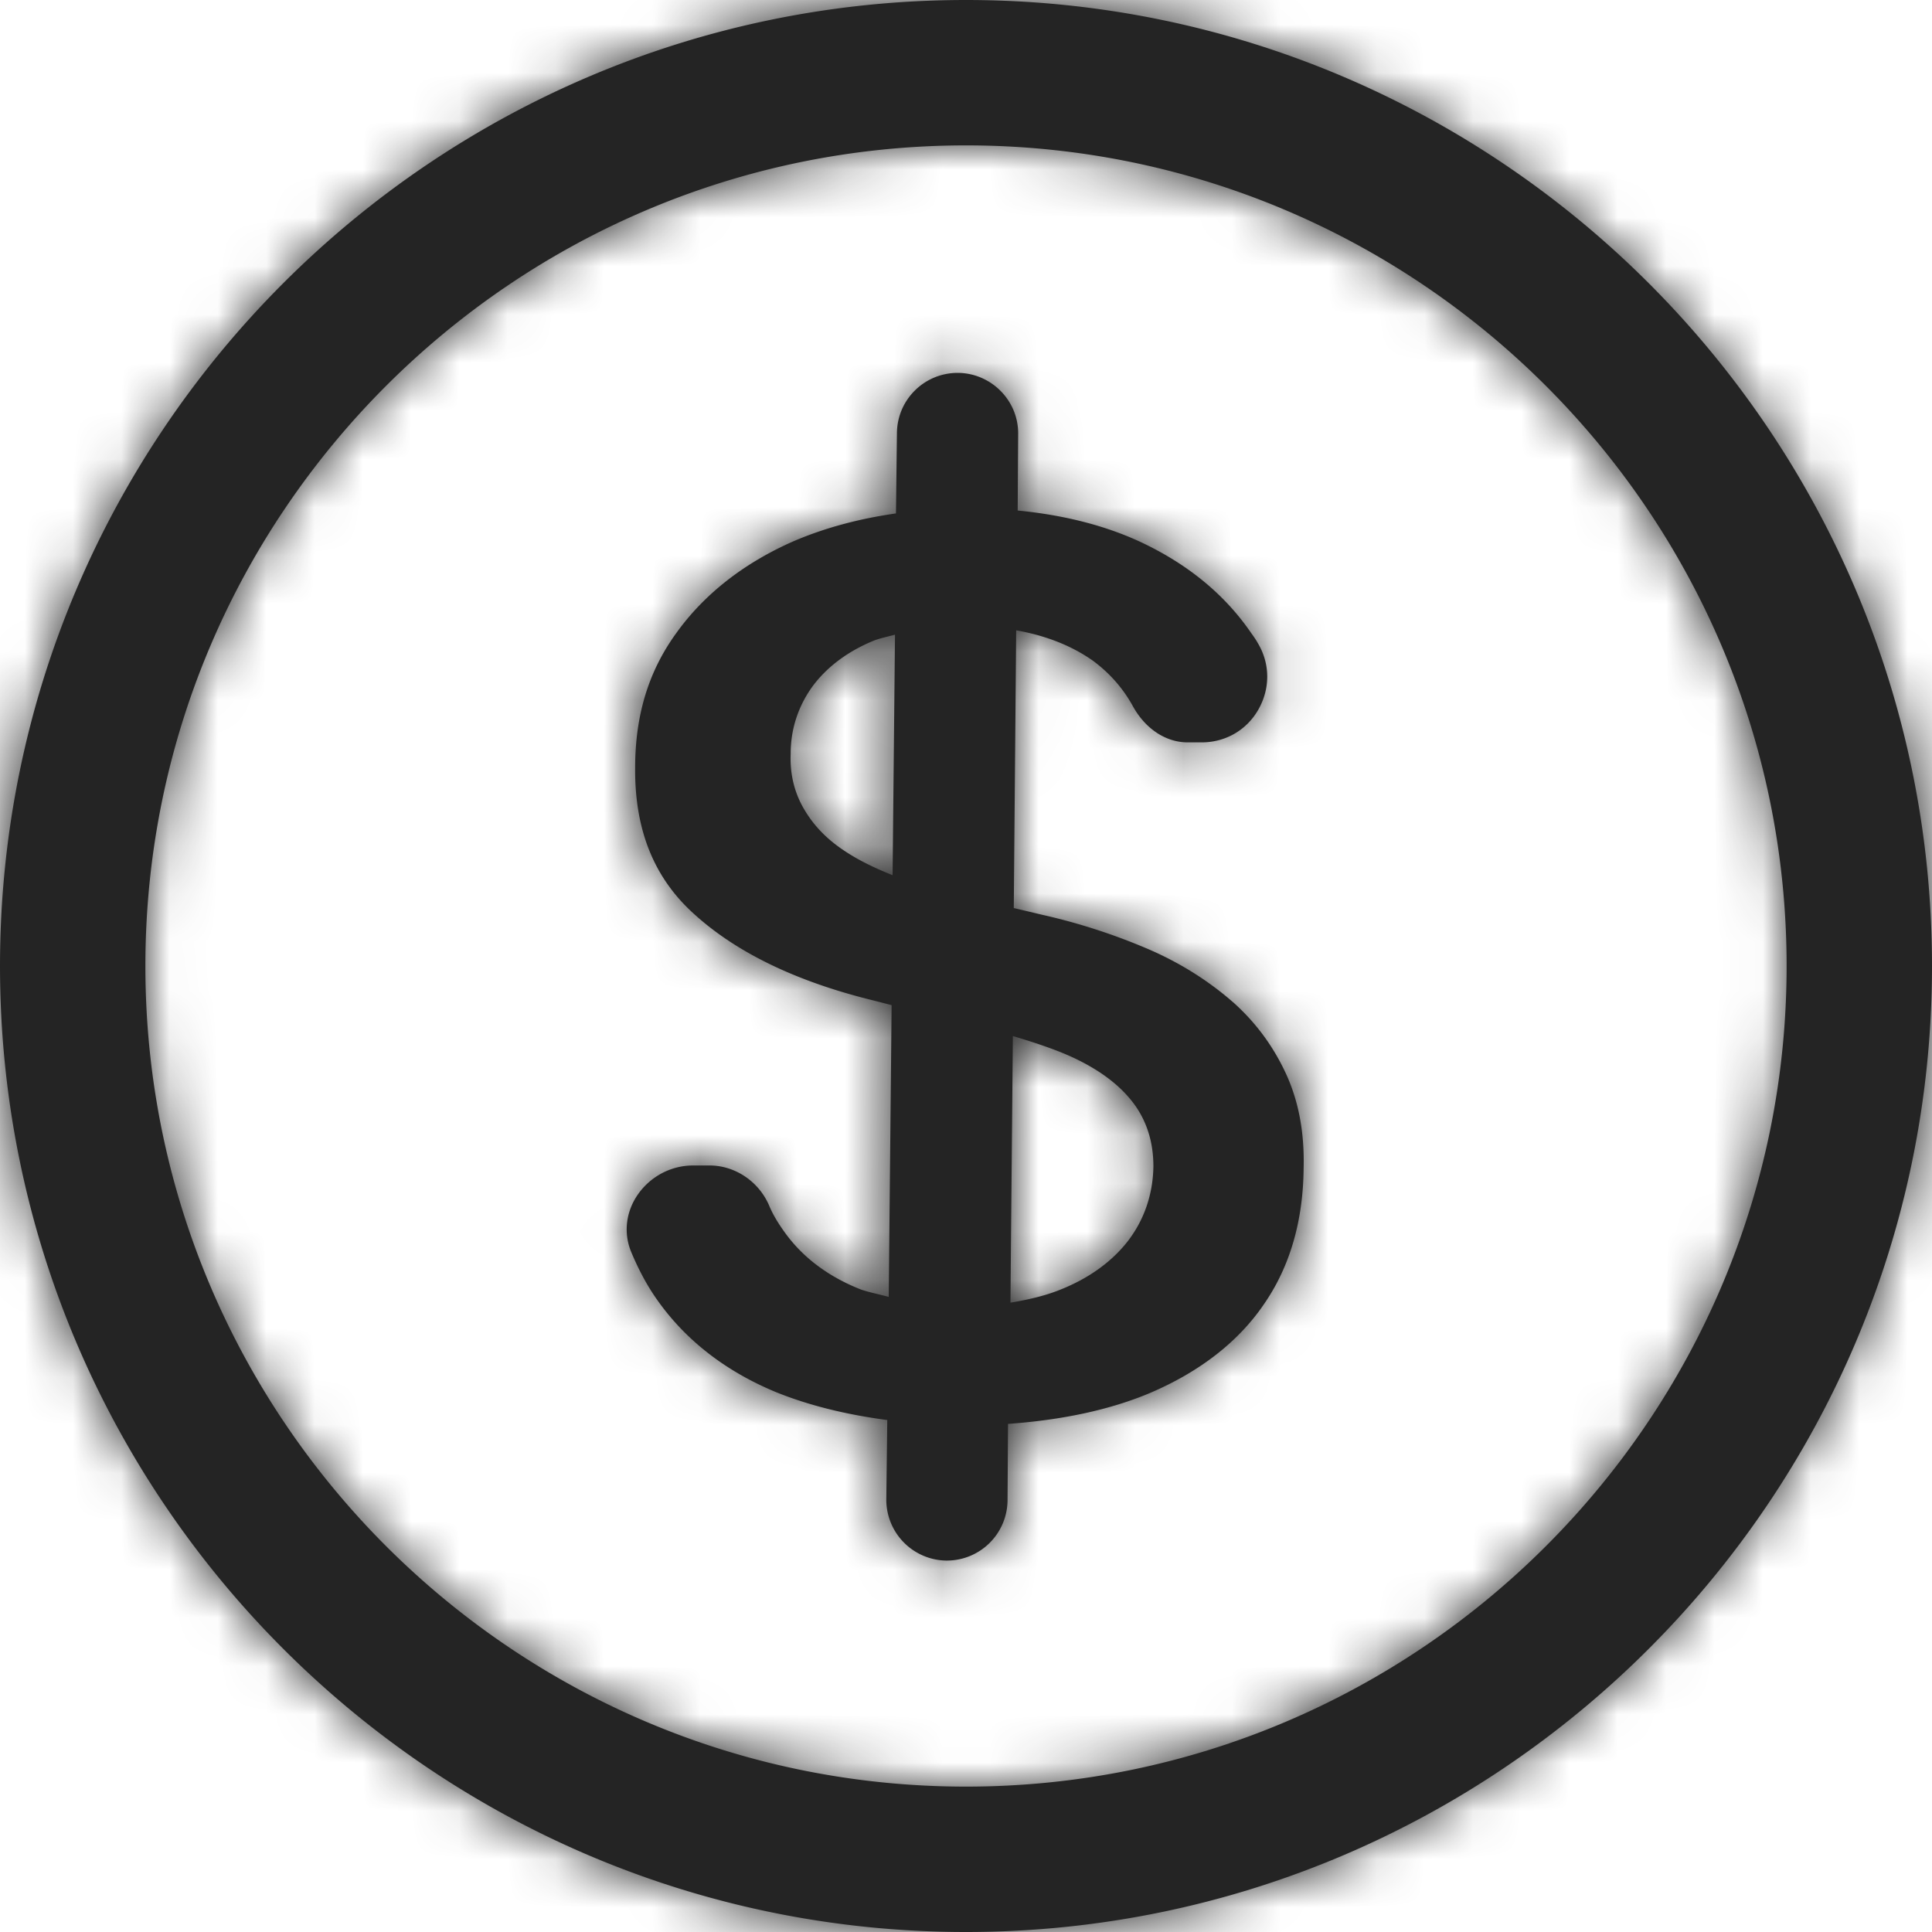 <svg xmlns="http://www.w3.org/2000/svg" fill="none" width="40" height="40" viewBox="0 0 40 40"><path d="M3.01 20c0-9.37 7.62-16.99 16.99-16.99 9.37 0 16.99 7.62 16.99 16.99 0 9.37-7.62 16.99-16.99 16.99-9.37 0-16.99-7.62-16.99-16.99ZM0 20c0 11.03 8.97 20 20 20s20-8.97 20-20S31.03 0 20 0 0 8.97 0 20Zm21.93 6.71c.59-.23 1.07-.57 1.41-1 .35-.45.53-.98.54-1.56 0-.56-.17-1.04-.51-1.43-.3-.35-.74-.65-1.3-.89-.33-.14-.7-.26-1.1-.38l-.05 5.52c.36-.06.71-.14 1.01-.26Zm-5.26-9.92c.2.33.47.6.82.83.3.2.64.36.99.5l.05-4.98-.154.04c-.095.024-.192.048-.276.08-.54.22-.97.54-1.27.94-.3.41-.46.89-.46 1.4-.02.45.09.85.3 1.19Zm8.86 3.96c.47.42.83.91 1.09 1.47.26.56.39 1.21.37 1.97-.01 1.08-.28 2.03-.82 2.81-.53.78-1.33 1.4-2.36 1.84-.83.35-1.82.56-2.94.64l-.01 1.59a1.257 1.257 0 0 1-1.26 1.24h-.01a1.26 1.26 0 0 1-1.24-1.27l.02-1.64c-.84-.11-1.62-.3-2.31-.58-1.06-.44-1.9-1.1-2.49-1.96-.2-.29-.37-.62-.51-.96-.15-.38-.1-.81.14-1.16.26-.38.69-.61 1.15-.61h.34c.52 0 1.01.32 1.23.82.09.22.22.42.36.61.38.51.91.89 1.55 1.14.12.04.249.071.378.102l.192.048.06-6.04-.39-.1c-1.55-.38-2.79-.97-3.67-1.76-.85-.75-1.26-1.75-1.25-3.05 0-1.08.27-1.99.85-2.79.58-.81 1.4-1.45 2.42-1.9.65-.28 1.36-.47 2.13-.58l.02-1.67c.01-.69.57-1.24 1.26-1.24h.01c.69.01 1.25.58 1.24 1.27l-.01 1.58c.93.09 1.78.3 2.52.64.99.46 1.76 1.09 2.31 1.89l.009.013c.047.065.093.13.13.197.26.43.26.94.02 1.37-.24.43-.68.69-1.18.69h-.29c-.45 0-.88-.28-1.14-.76-.2-.36-.47-.67-.82-.93-.44-.31-.97-.52-1.59-.63l-.05 5.75.59.14a12.6 12.6 0 0 1 2.24.73c.66.29 1.23.66 1.71 1.08Z" fill="#242424" fill-rule="evenodd" clip-rule="evenodd"/><mask id="a" width="40" height="40" x="0" y="0" maskUnits="userSpaceOnUse" style="mask-type:luminance"><path d="M3.01 20c0-9.37 7.62-16.99 16.99-16.99 9.37 0 16.99 7.62 16.99 16.99 0 9.37-7.62 16.99-16.99 16.99-9.37 0-16.99-7.62-16.99-16.99ZM0 20c0 11.03 8.97 20 20 20s20-8.97 20-20S31.03 0 20 0 0 8.97 0 20Zm21.93 6.71c.59-.23 1.07-.57 1.41-1 .35-.45.53-.98.54-1.56 0-.56-.17-1.04-.51-1.43-.3-.35-.74-.65-1.3-.89-.33-.14-.7-.26-1.1-.38l-.05 5.52c.36-.06.71-.14 1.01-.26Zm-5.26-9.92c.2.33.47.6.82.83.3.2.64.36.99.5l.05-4.98-.154.04c-.095.024-.192.048-.276.08-.54.22-.97.54-1.27.94-.3.41-.46.89-.46 1.4-.02.45.09.85.3 1.19Zm8.86 3.96c.47.42.83.91 1.09 1.47.26.56.39 1.21.37 1.97-.01 1.08-.28 2.03-.82 2.81-.53.78-1.33 1.4-2.36 1.84-.83.35-1.82.56-2.94.64l-.01 1.59a1.257 1.257 0 0 1-1.26 1.24h-.01a1.26 1.26 0 0 1-1.24-1.27l.02-1.64c-.84-.11-1.62-.3-2.31-.58-1.06-.44-1.9-1.1-2.49-1.96-.2-.29-.37-.62-.51-.96-.15-.38-.1-.81.14-1.16.26-.38.69-.61 1.15-.61h.34c.52 0 1.01.32 1.23.82.09.22.22.42.36.61.38.51.91.89 1.55 1.14.12.04.249.071.378.102l.192.048.06-6.04-.39-.1c-1.55-.38-2.79-.97-3.67-1.76-.85-.75-1.26-1.75-1.25-3.05 0-1.08.27-1.99.85-2.79.58-.81 1.4-1.45 2.42-1.9.65-.28 1.36-.47 2.13-.58l.02-1.67c.01-.69.57-1.24 1.26-1.24h.01c.69.01 1.25.58 1.24 1.27l-.01 1.58c.93.09 1.78.3 2.52.64.99.46 1.76 1.09 2.31 1.89l.009.013c.047.065.093.13.13.197.26.43.26.94.02 1.37-.24.43-.68.69-1.18.69h-.29c-.45 0-.88-.28-1.14-.76-.2-.36-.47-.67-.82-.93-.44-.31-.97-.52-1.59-.63l-.05 5.75.59.14a12.6 12.6 0 0 1 2.24.73c.66.29 1.23.66 1.71 1.08Z" fill="#fff" fill-rule="evenodd" clip-rule="evenodd"/></mask><g mask="url(#a)"><rect fill="#242424" width="228.571" height="228.571" x="-94.286" y="-94.029" rx="17.143"/></g></svg>